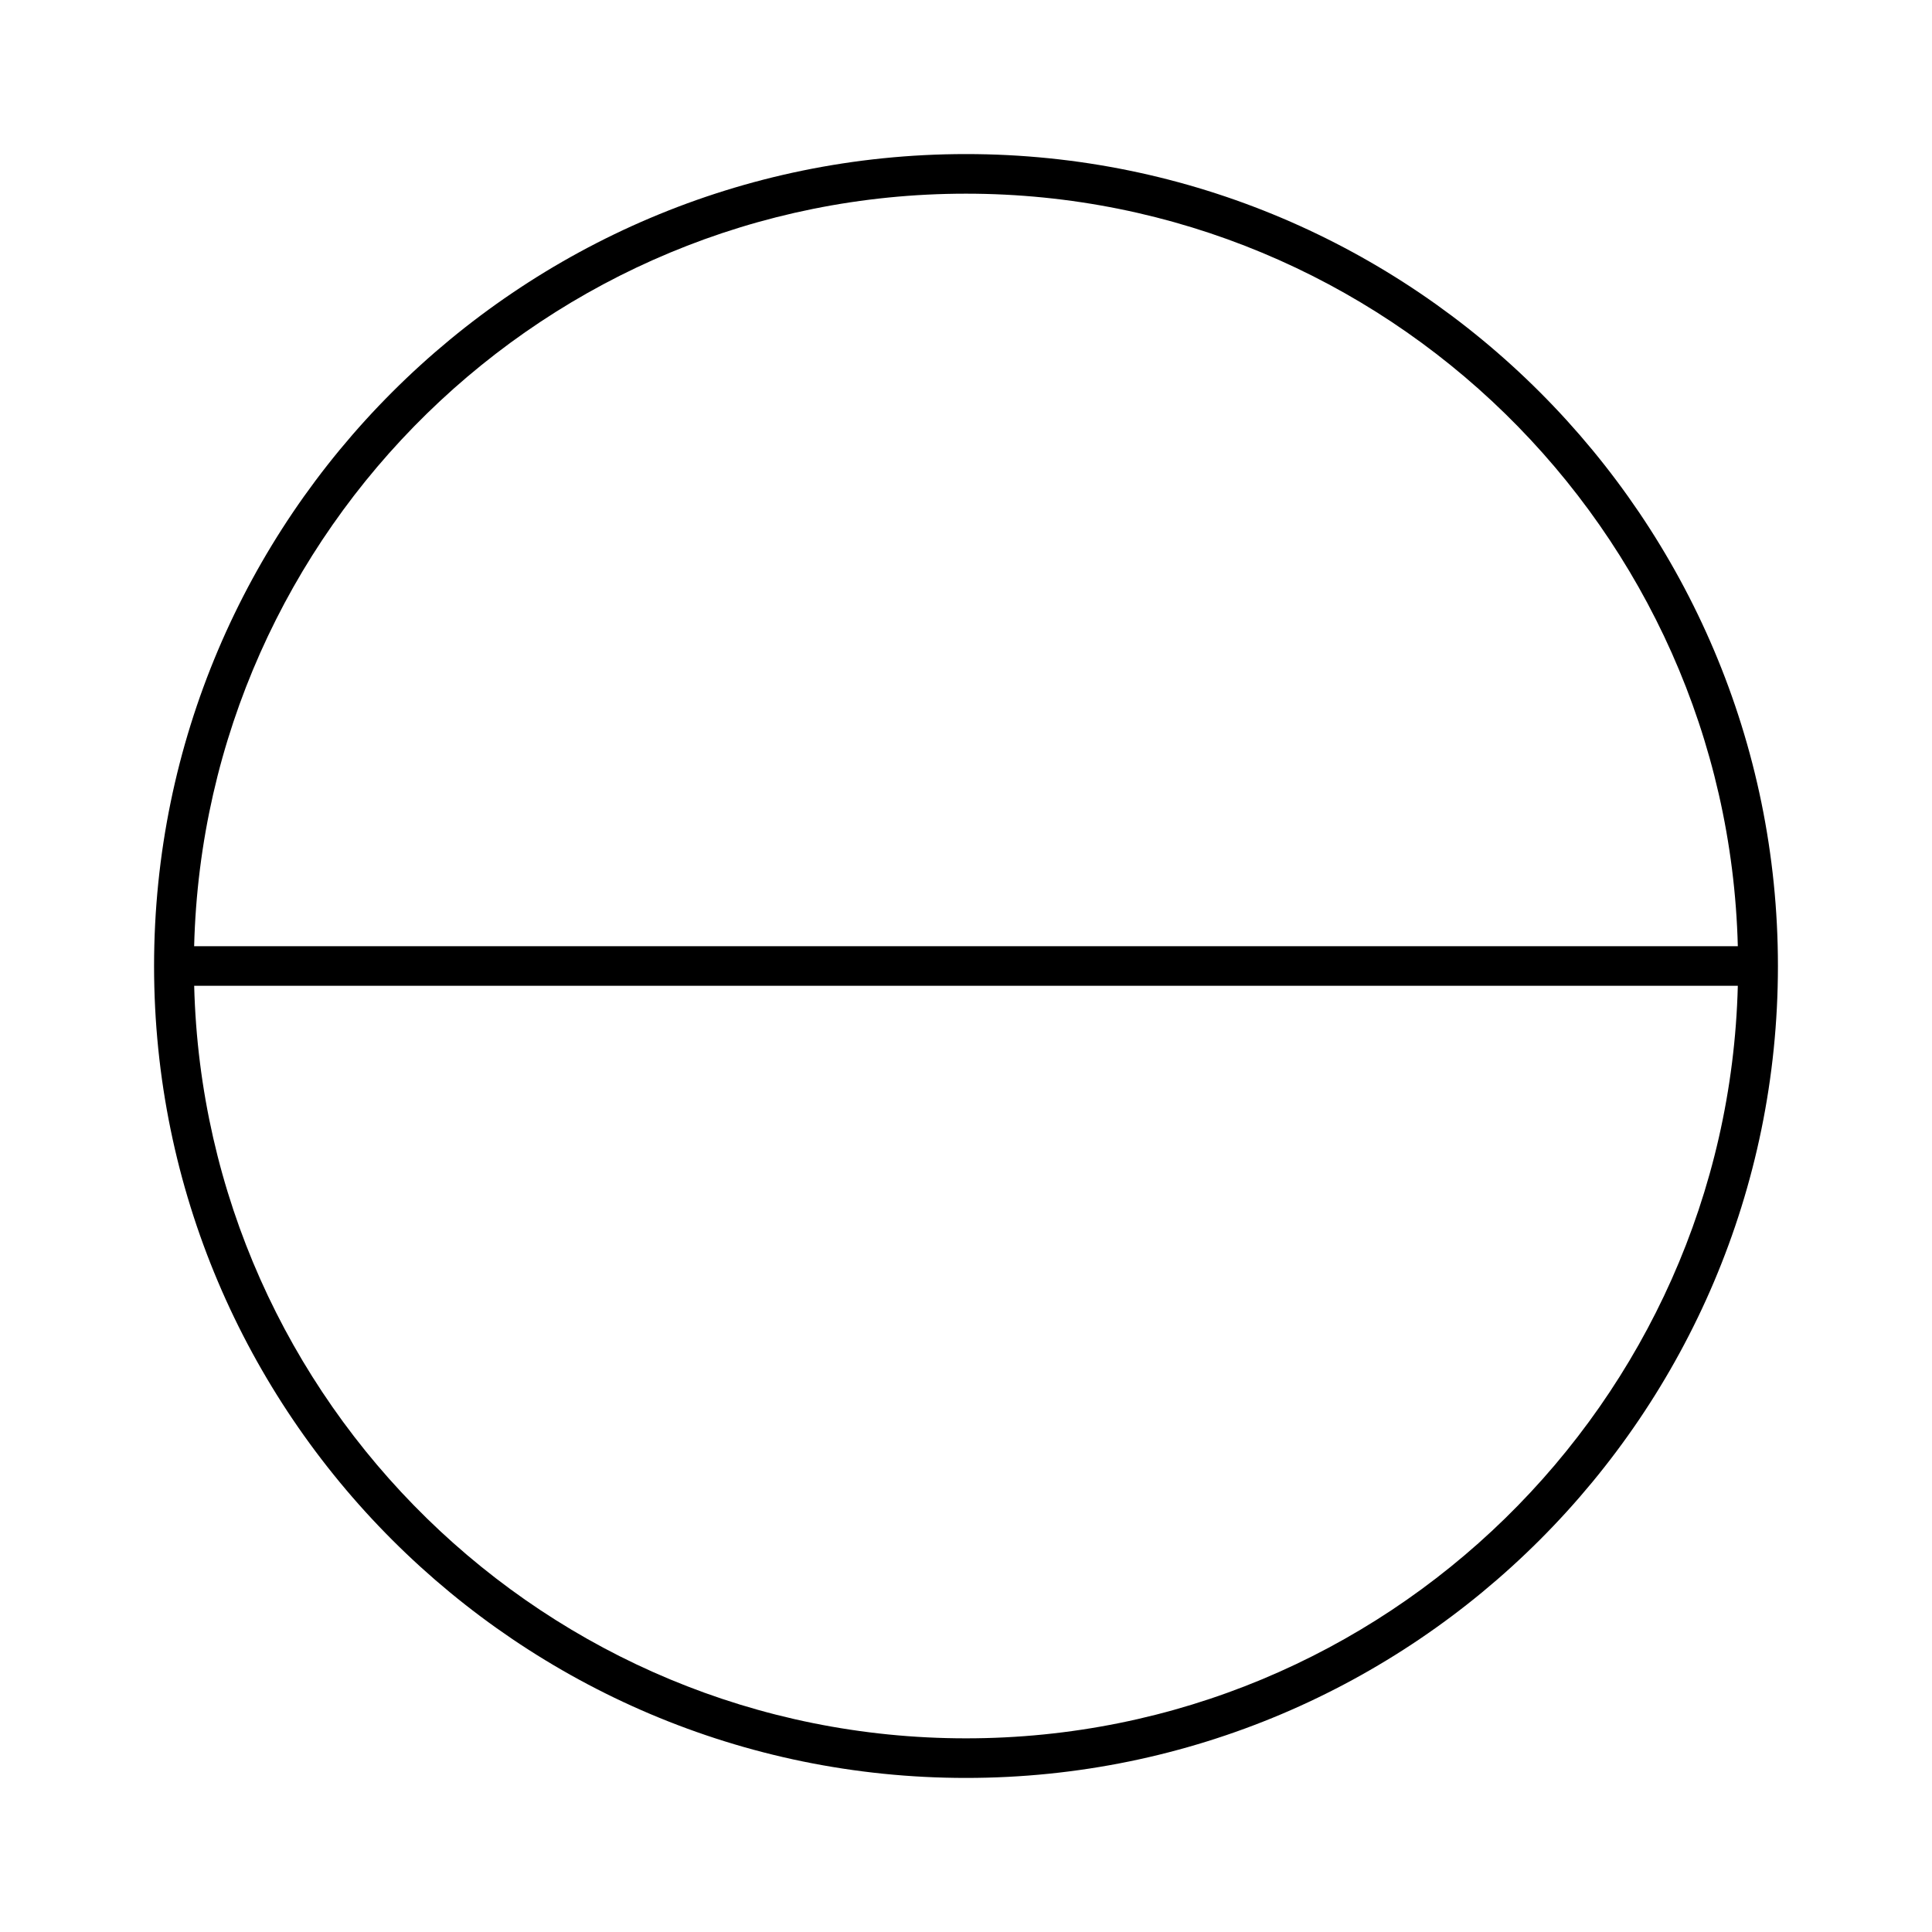 <?xml version="1.0" encoding="UTF-8"?>
<!-- Uploaded to: ICON Repo, www.svgrepo.com, Generator: ICON Repo Mixer Tools -->
<svg fill="#000000" width="800px" height="800px" version="1.1" viewBox="144 144 512 512" xmlns="http://www.w3.org/2000/svg">
 <path d="m400 184.83c-118.64 0-215.17 96.527-215.17 215.17 0 118.64 96.527 215.17 215.17 215.17s215.17-96.527 215.17-215.17c0.004-118.64-96.523-215.17-215.16-215.17zm0 10.496c111.1 0 201.73 88.992 204.54 199.43h-409.09c2.801-110.43 93.441-199.43 204.54-199.43zm0 409.35c-111.1 0-201.74-88.992-204.54-199.43h409.08c-2.805 110.43-93.438 199.43-204.54 199.43z"/>
</svg>